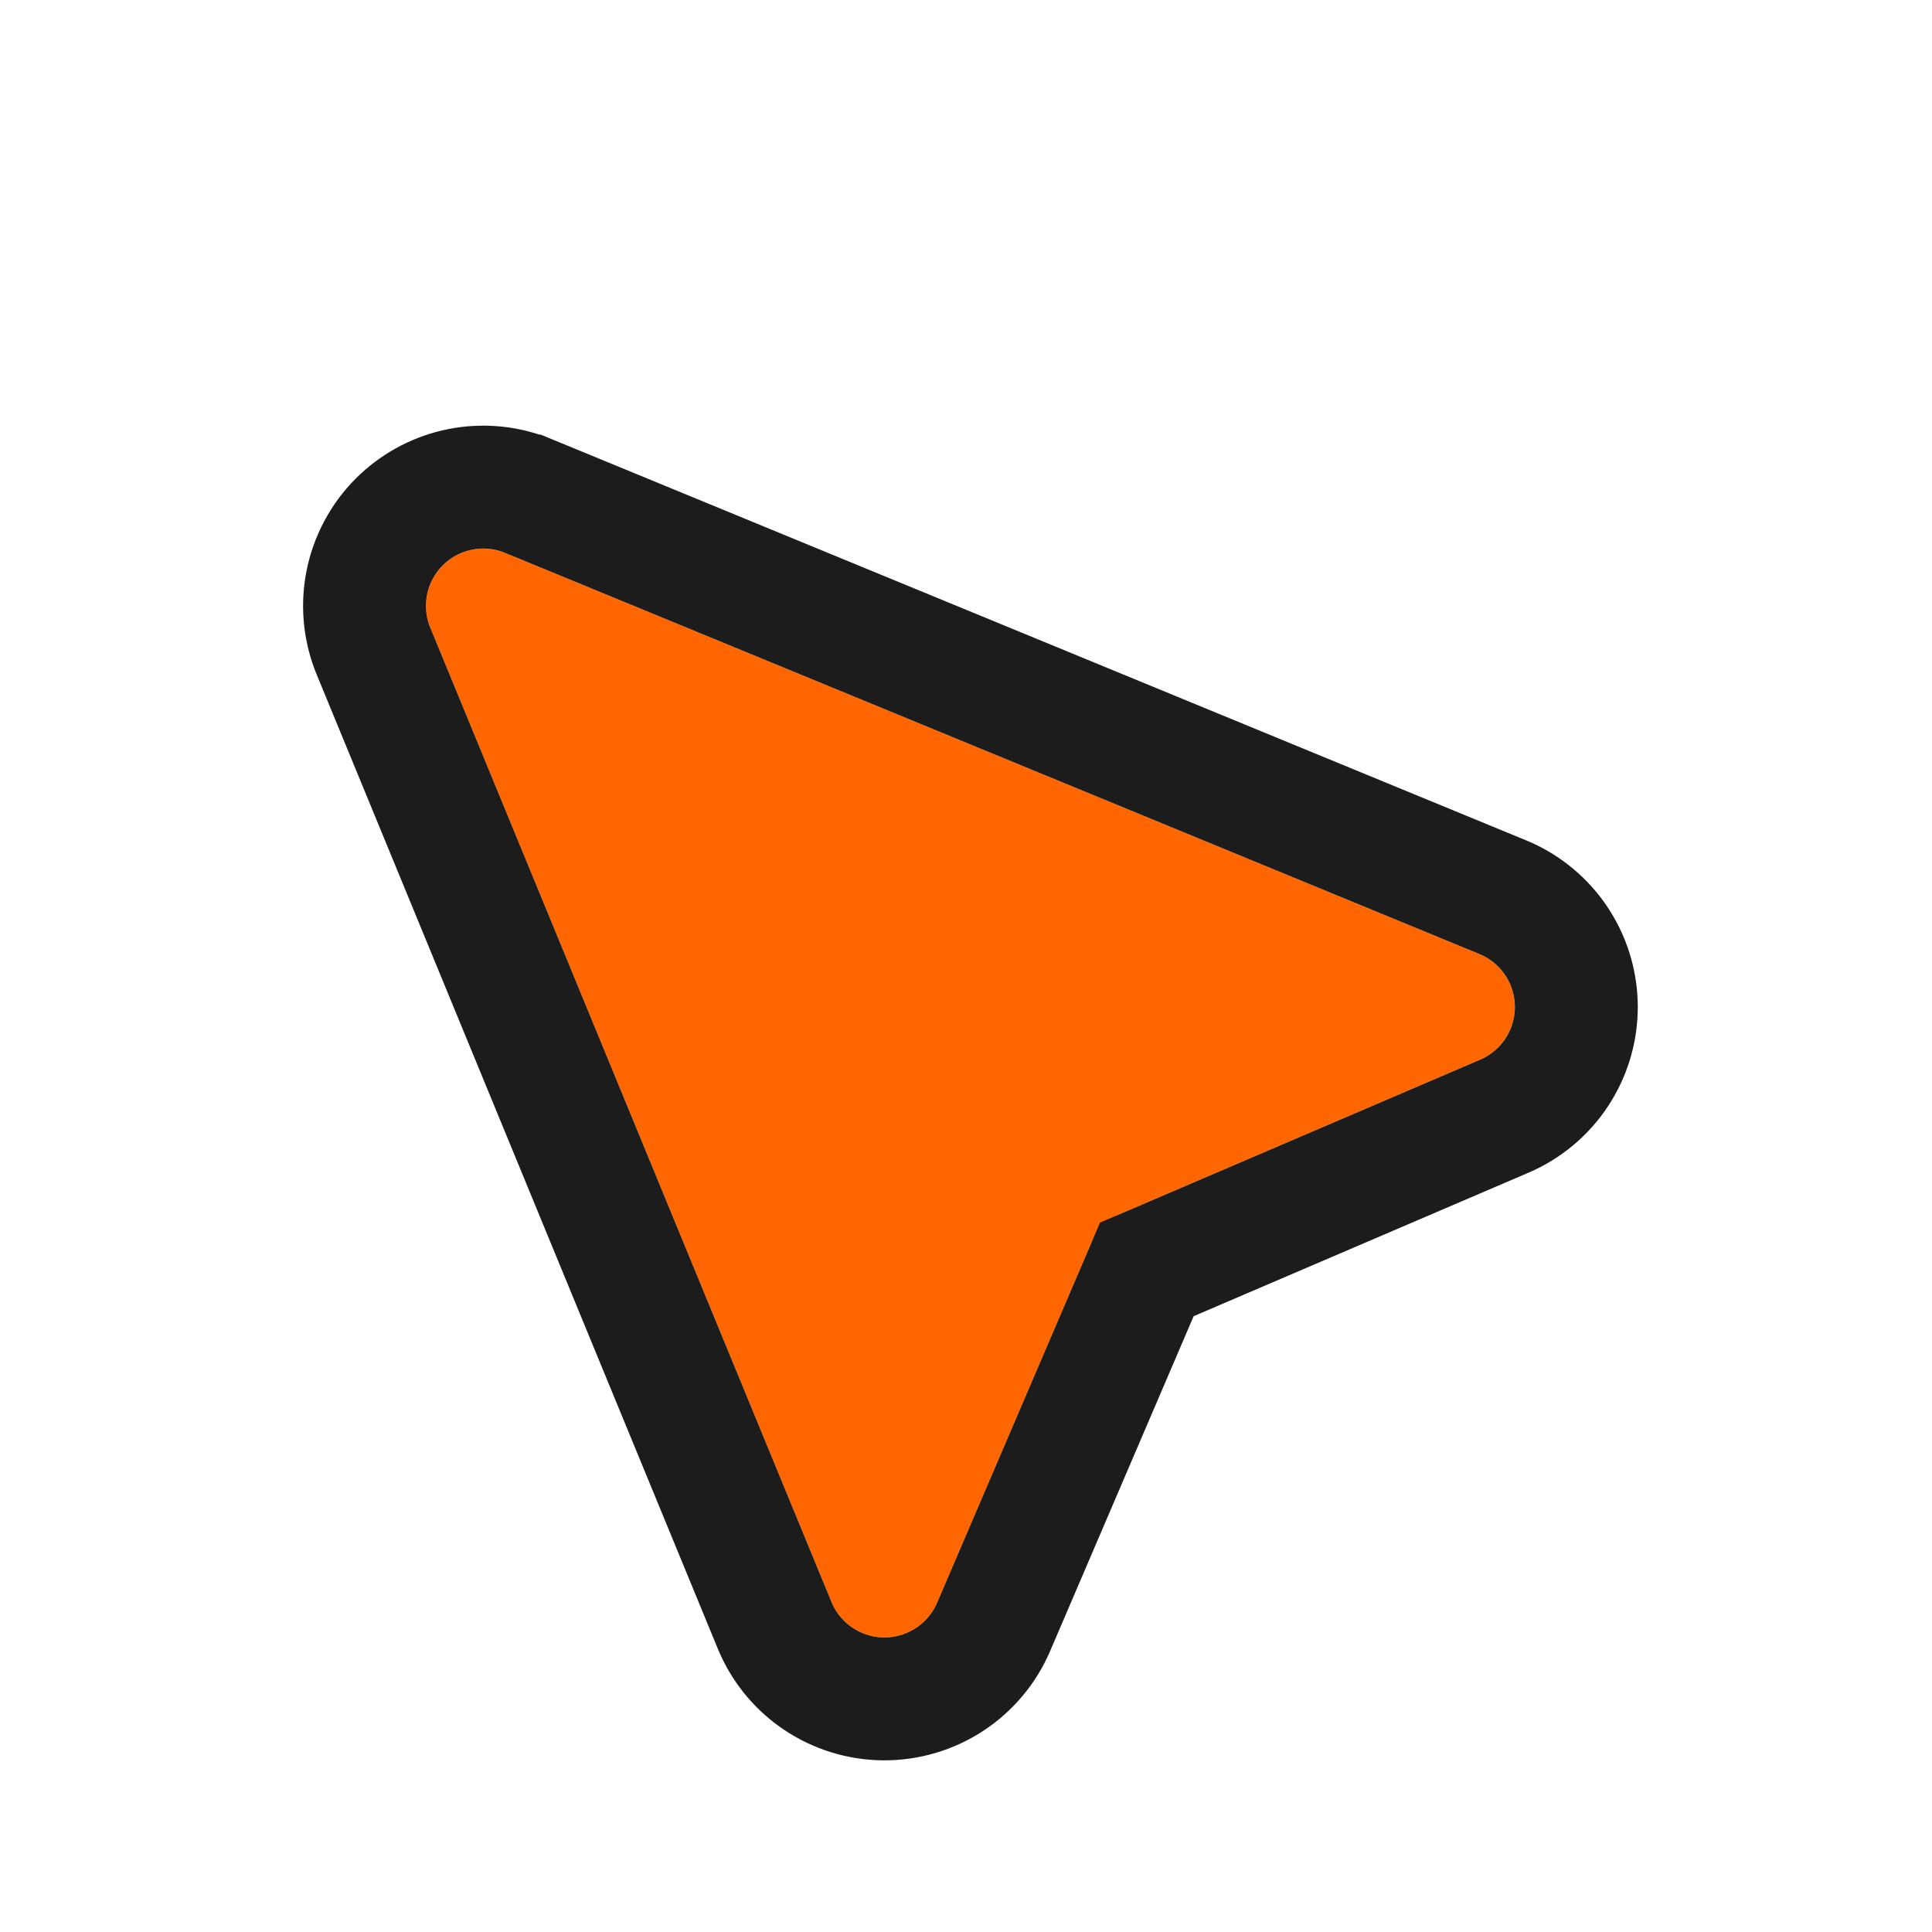 <?xml version="1.0" encoding="utf-8"?>
<svg xmlns="http://www.w3.org/2000/svg" fill="none" height="100%" overflow="visible" preserveAspectRatio="none" style="display: block;" viewBox="0 0 164 164" width="100%">
<g clip-path="url(#clip0_0_9015)" id="iconamoon:cursor-fill">
<g id="iconamoon:cursor-fill_2">
<g filter="url(#filter0_d_0_9015)" id="Vector">
<path clip-rule="evenodd" d="M42.876 36.499C41.988 36.133 41.011 36.039 40.07 36.228C39.128 36.416 38.263 36.88 37.584 37.559C36.905 38.239 36.443 39.104 36.255 40.046C36.067 40.988 36.162 41.964 36.528 42.852L70.58 125.55C70.945 126.436 71.563 127.194 72.357 127.73C73.151 128.266 74.086 128.556 75.044 128.562C76.002 128.569 76.941 128.293 77.743 127.768C78.544 127.243 79.173 126.494 79.55 125.613L92.611 95.136C93.103 93.989 94.018 93.075 95.165 92.582L125.642 79.521C126.523 79.144 127.272 78.515 127.797 77.713C128.322 76.912 128.598 75.973 128.591 75.015C128.585 74.057 128.295 73.122 127.759 72.328C127.223 71.534 126.465 70.916 125.579 70.551L42.876 36.499Z" fill="#FF6600" fill-rule="evenodd"/>
<path d="M39.412 31.046C41.249 30.748 43.135 30.965 44.861 31.675H44.863L127.565 65.727C129.286 66.435 130.775 67.606 131.87 69.106L132.083 69.409L132.286 69.722C133.201 71.193 133.722 72.876 133.798 74.607L133.808 74.978L133.803 75.35C133.748 77.206 133.181 79.013 132.162 80.571C131.074 82.232 129.52 83.535 127.695 84.317L97.35 97.321L84.345 127.667C83.564 129.492 82.26 131.046 80.599 132.133C78.938 133.22 76.993 133.793 75.007 133.779C73.022 133.765 71.085 133.165 69.439 132.054C67.896 131.013 66.673 129.566 65.904 127.876L65.756 127.535L31.706 44.841L31.57 44.493C30.924 42.748 30.774 40.855 31.139 39.025C31.529 37.073 32.487 35.28 33.894 33.872L34.163 33.614C35.526 32.346 37.216 31.479 39.045 31.113L39.412 31.046Z" stroke="#1C1C1C" stroke-width="10.433"/>
</g>
</g>
</g>
<defs>
<filter color-interpolation-filters="sRGB" filterUnits="userSpaceOnUse" height="123.729" id="filter0_d_0_9015" width="113.297" x="25.728" y="25.7">
<feFlood flood-opacity="0" result="BackgroundImageFix"/>
<feColorMatrix in="SourceAlpha" result="hardAlpha" type="matrix" values="0 0 0 0 0 0 0 0 0 0 0 0 0 0 0 0 0 0 127 0"/>
<feOffset dy="10.433"/>
<feComposite in2="hardAlpha" operator="out"/>
<feColorMatrix type="matrix" values="0 0 0 0 0 0 0 0 0 0 0 0 0 0 0 0 0 0 0.2 0"/>
<feBlend in2="BackgroundImageFix" mode="normal" result="effect1_dropShadow_0_9015"/>
<feBlend in="SourceGraphic" in2="effect1_dropShadow_0_9015" mode="normal" result="shape"/>
</filter>
<clipPath id="clip0_0_9015">
<rect fill="white" height="163.52" width="163.52"/>
</clipPath>
</defs>
</svg>